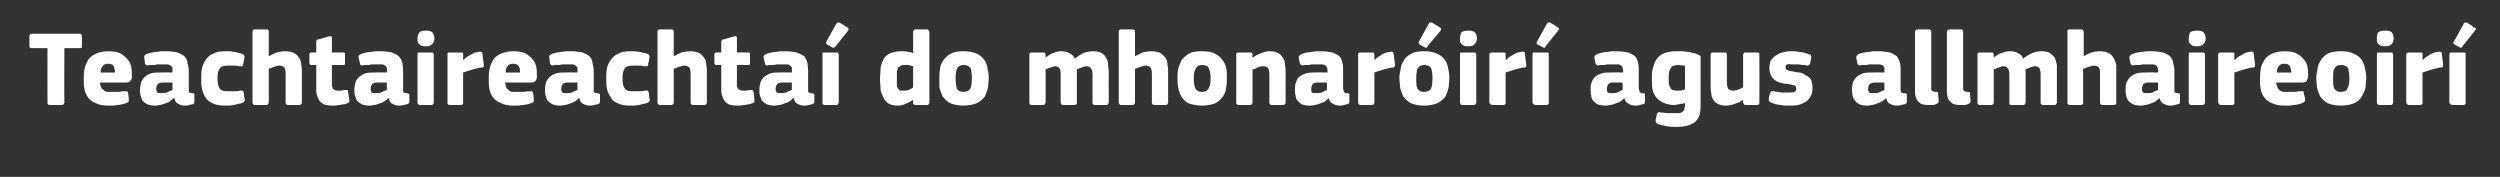 <?xml version="1.0" standalone="no"?><!DOCTYPE svg PUBLIC "-//W3C//DTD SVG 1.1//EN" "http://www.w3.org/Graphics/SVG/1.1/DTD/svg11.dtd"><svg xmlns="http://www.w3.org/2000/svg" version="1.1" width="400px" height="28.3px" viewBox="0 -4 400 28.3" style="top:-4px"><rect x="0" y="-4" width="400" height="28.3" fill="#333333" stroke="none"/>  <desc>Teachtaireachta do mhonar ir agus allmhaireoir</desc>  <defs/>  <g id="Polygon27069">    <path d="M 13.1 3.4 C 13.1 3.5 13.1 3.5 13.1 3.6 C 13 3.7 12.9 3.7 12.8 3.7 C 12.77 3.71 10.3 3.7 10.3 3.7 C 10.3 3.7 10.26 12.38 10.3 12.4 C 10.3 12.5 10.2 12.6 10.2 12.6 C 10.2 12.7 10.1 12.8 9.9 12.8 C 9.9 12.8 7.9 12.8 7.9 12.8 C 7.8 12.8 7.7 12.7 7.6 12.6 C 7.6 12.6 7.6 12.5 7.6 12.4 C 7.57 12.38 7.6 3.7 7.6 3.7 C 7.6 3.7 5.07 3.71 5.1 3.7 C 4.9 3.7 4.8 3.7 4.8 3.6 C 4.7 3.5 4.7 3.5 4.7 3.4 C 4.7 3.4 4.7 1.8 4.7 1.8 C 4.7 1.7 4.7 1.6 4.8 1.5 C 4.8 1.5 4.9 1.4 5.1 1.4 C 5.1 1.4 12.8 1.4 12.8 1.4 C 13 1.4 13.1 1.6 13.1 1.8 C 13.15 1.82 13.1 3.4 13.1 3.4 C 13.1 3.4 13.15 3.35 13.1 3.4 Z M 16 9.2 C 16 9.5 16.1 9.8 16.2 10 C 16.3 10.2 16.4 10.3 16.6 10.4 C 16.7 10.6 16.9 10.6 17.1 10.7 C 17.3 10.7 17.6 10.7 17.9 10.7 C 18.1 10.7 18.4 10.7 18.8 10.7 C 19.2 10.7 19.5 10.6 19.9 10.6 C 20.1 10.6 20.2 10.6 20.3 10.6 C 20.4 10.6 20.4 10.7 20.5 10.9 C 20.5 10.9 20.6 11.7 20.6 11.7 C 20.6 11.9 20.6 12.1 20.6 12.2 C 20.6 12.3 20.4 12.4 20.2 12.5 C 20 12.6 19.8 12.6 19.5 12.7 C 19.3 12.7 19.1 12.8 18.8 12.8 C 18.6 12.8 18.3 12.9 18.1 12.9 C 17.8 12.9 17.6 12.9 17.4 12.9 C 16.6 12.9 15.9 12.8 15.3 12.5 C 14.8 12.3 14.4 12 14.1 11.6 C 13.8 11.2 13.6 10.8 13.5 10.2 C 13.4 9.7 13.4 9.2 13.4 8.6 C 13.4 8.2 13.4 7.8 13.5 7.2 C 13.6 6.7 13.7 6.3 14 5.8 C 14.2 5.3 14.6 5 15.1 4.7 C 15.7 4.4 16.4 4.2 17.3 4.2 C 18.1 4.2 18.7 4.3 19.2 4.5 C 19.7 4.8 20.1 5.1 20.4 5.5 C 20.7 5.8 20.9 6.2 21 6.7 C 21.1 7.2 21.1 7.6 21.1 8.1 C 21.1 8.4 21.1 8.7 20.9 8.9 C 20.8 9.1 20.5 9.2 20.2 9.2 C 20.2 9.2 16 9.2 16 9.2 Z M 17.3 6.2 C 16.9 6.2 16.6 6.3 16.4 6.6 C 16.2 6.8 16.1 7.2 16.1 7.6 C 16.1 7.6 18.4 7.6 18.4 7.6 C 18.4 7.2 18.3 6.9 18.2 6.6 C 18 6.3 17.7 6.2 17.3 6.2 Z M 27.6 9.2 C 27.6 9.2 26.03 9.21 26 9.2 C 25.7 9.2 25.5 9.3 25.3 9.4 C 25.1 9.6 25 9.9 25 10.3 C 25 10.5 25.1 10.7 25.2 10.8 C 25.3 10.9 25.5 10.9 25.8 10.9 C 26 10.9 26.3 10.9 26.7 10.8 C 27 10.6 27.3 10.5 27.6 10.4 C 27.56 10.35 27.6 9.2 27.6 9.2 Z M 27.8 11.7 C 27.6 11.9 27.3 12.1 27.1 12.3 C 26.8 12.4 26.6 12.5 26.3 12.6 C 26 12.7 25.7 12.8 25.5 12.8 C 25.2 12.9 25 12.9 24.8 12.9 C 24.3 12.9 23.9 12.8 23.6 12.7 C 23.2 12.5 23 12.3 22.8 12.1 C 22.7 11.9 22.6 11.6 22.5 11.3 C 22.4 11 22.4 10.7 22.4 10.4 C 22.4 9.9 22.5 9.4 22.6 9.1 C 22.8 8.7 23 8.4 23.3 8.2 C 23.5 8 23.9 7.8 24.3 7.7 C 24.7 7.6 25.2 7.6 25.7 7.6 C 25.66 7.56 27.6 7.6 27.6 7.6 C 27.6 7.6 27.61 7.29 27.6 7.3 C 27.6 7.1 27.6 7 27.6 6.8 C 27.5 6.7 27.4 6.6 27.3 6.5 C 27.2 6.4 27.1 6.4 26.9 6.3 C 26.7 6.3 26.4 6.3 26.1 6.3 C 26 6.3 25.8 6.3 25.7 6.3 C 25.5 6.3 25.3 6.3 25.1 6.3 C 24.9 6.4 24.7 6.4 24.5 6.4 C 24.2 6.4 24.1 6.4 23.9 6.4 C 23.7 6.5 23.5 6.5 23.4 6.4 C 23.3 6.4 23.3 6.3 23.2 6.2 C 23.2 6.2 23.1 5.3 23.1 5.3 C 23 5.1 23.1 5 23.1 4.9 C 23.2 4.8 23.3 4.7 23.6 4.6 C 23.8 4.5 24 4.5 24.3 4.4 C 24.5 4.4 24.8 4.3 25.1 4.3 C 25.3 4.3 25.6 4.2 25.8 4.2 C 26.1 4.2 26.3 4.2 26.5 4.2 C 27.3 4.2 28 4.3 28.4 4.4 C 28.9 4.6 29.3 4.8 29.5 5 C 29.8 5.3 30 5.7 30 6.1 C 30.1 6.4 30.2 6.9 30.2 7.4 C 30.2 7.4 30.2 10.1 30.2 10.1 C 30.2 10.3 30.2 10.4 30.2 10.5 C 30.2 10.6 30.2 10.7 30.3 10.8 C 30.3 10.8 30.4 10.8 30.5 10.9 C 30.5 10.9 30.7 10.9 30.8 10.9 C 30.9 10.9 31 11 31.1 11 C 31.1 11 31.1 11.1 31.1 11.2 C 31.1 11.2 31.1 12.3 31.1 12.3 C 31.1 12.5 31 12.7 30.7 12.7 C 30.3 12.8 30 12.9 29.6 12.9 C 29.2 12.9 28.8 12.8 28.5 12.6 C 28.2 12.5 28 12.2 27.9 11.7 C 27.9 11.7 27.8 11.7 27.8 11.7 Z M 39.1 11.7 C 39.2 11.9 39.2 12.1 39.1 12.2 C 39.1 12.3 38.9 12.4 38.7 12.5 C 38.3 12.6 37.9 12.7 37.4 12.8 C 36.9 12.9 36.5 12.9 36.1 12.9 C 35.2 12.9 34.5 12.8 34 12.5 C 33.5 12.3 33.1 12 32.8 11.5 C 32.6 11.1 32.4 10.7 32.3 10.1 C 32.2 9.6 32.2 9.1 32.2 8.5 C 32.2 8 32.2 7.5 32.3 7 C 32.4 6.5 32.6 6 32.9 5.6 C 33.2 5.2 33.5 4.8 34.1 4.6 C 34.6 4.3 35.2 4.2 36.1 4.2 C 36.5 4.2 37 4.2 37.5 4.3 C 38 4.4 38.4 4.5 38.7 4.6 C 39 4.7 39.2 4.9 39.1 5.3 C 39.1 5.3 38.9 6.3 38.9 6.3 C 38.9 6.5 38.8 6.6 38.7 6.6 C 38.7 6.6 38.5 6.6 38.3 6.6 C 37.9 6.5 37.6 6.5 37.3 6.5 C 37 6.5 36.7 6.5 36.4 6.5 C 35.9 6.5 35.4 6.6 35.2 6.9 C 34.9 7.3 34.8 7.8 34.8 8.5 C 34.8 9.3 34.9 9.9 35.2 10.2 C 35.4 10.5 35.8 10.6 36.4 10.6 C 36.6 10.6 36.9 10.6 37.3 10.6 C 37.7 10.6 38.1 10.6 38.4 10.5 C 38.6 10.5 38.7 10.5 38.8 10.5 C 38.9 10.5 38.9 10.6 39 10.8 C 39 10.8 39.1 11.7 39.1 11.7 Z M 48.3 12.4 C 48.3 12.5 48.3 12.6 48.2 12.6 C 48.2 12.7 48.1 12.8 47.9 12.8 C 47.9 12.8 46.1 12.8 46.1 12.8 C 45.8 12.8 45.7 12.6 45.7 12.4 C 45.7 12.2 45.7 11.9 45.7 11.5 C 45.7 11 45.7 10.6 45.7 10.1 C 45.7 9.6 45.7 9.2 45.7 8.7 C 45.7 8.3 45.7 8 45.7 7.8 C 45.7 7.3 45.6 7 45.5 6.8 C 45.3 6.6 45 6.5 44.7 6.5 C 44.5 6.5 44.4 6.5 44.2 6.6 C 44.1 6.6 43.9 6.7 43.8 6.7 C 43.6 6.8 43.5 6.8 43.4 6.9 C 43.2 6.9 43.1 7 43 7 C 43 7 43 12.4 43 12.4 C 43 12.5 43 12.6 42.9 12.6 C 42.9 12.7 42.8 12.8 42.6 12.8 C 42.6 12.8 40.8 12.8 40.8 12.8 C 40.6 12.8 40.5 12.7 40.5 12.6 C 40.4 12.6 40.4 12.5 40.4 12.4 C 40.4 12.4 40.4 1.1 40.4 1.1 C 40.4 1 40.4 0.9 40.5 0.8 C 40.5 0.8 40.6 0.7 40.8 0.7 C 40.8 0.7 42.7 0.7 42.7 0.7 C 42.8 0.7 42.9 0.8 43 0.9 C 43 0.9 43 1 43 1.1 C 43 1.1 43 5 43 5 C 43.4 4.8 43.8 4.6 44.2 4.4 C 44.7 4.3 45.1 4.2 45.5 4.2 C 46.2 4.2 46.7 4.3 47.1 4.5 C 47.4 4.7 47.7 5 47.9 5.3 C 48.1 5.6 48.2 6 48.2 6.4 C 48.3 6.8 48.3 7.2 48.3 7.5 C 48.3 7.5 48.3 12.4 48.3 12.4 Z M 55.9 12 C 55.9 12.1 55.9 12.2 55.9 12.3 C 55.8 12.4 55.7 12.5 55.6 12.5 C 55.4 12.6 55.2 12.7 54.9 12.7 C 54.7 12.7 54.5 12.8 54.3 12.8 C 54 12.8 53.8 12.9 53.6 12.9 C 53.4 12.9 53.2 12.9 53.1 12.9 C 52.6 12.9 52.2 12.8 51.8 12.7 C 51.5 12.5 51.2 12.3 51.1 12.1 C 50.9 11.8 50.8 11.5 50.7 11.2 C 50.6 10.9 50.6 10.5 50.6 10.2 C 50.6 10.18 50.6 6.4 50.6 6.4 C 50.6 6.4 49.85 6.39 49.8 6.4 C 49.7 6.4 49.6 6.4 49.6 6.3 C 49.5 6.2 49.5 6.1 49.5 6 C 49.5 6 49.5 4.7 49.5 4.7 C 49.5 4.6 49.5 4.5 49.6 4.5 C 49.6 4.4 49.7 4.4 49.8 4.4 C 49.85 4.37 50.6 4.4 50.6 4.4 C 50.6 4.4 50.61 2.7 50.6 2.7 C 50.6 2.6 50.6 2.5 50.7 2.4 C 50.8 2.3 50.9 2.3 51 2.3 C 51 2.3 52.7 1.8 52.7 1.8 C 52.8 1.8 52.9 1.8 53 1.8 C 53.1 1.9 53.1 2 53.1 2.1 C 53.13 2.09 53.1 4.4 53.1 4.4 C 53.1 4.4 54.86 4.37 54.9 4.4 C 55 4.4 55.1 4.4 55.2 4.5 C 55.2 4.5 55.2 4.6 55.2 4.7 C 55.2 4.7 55.2 6 55.2 6 C 55.2 6.1 55.2 6.2 55.2 6.3 C 55.1 6.4 55 6.4 54.9 6.4 C 54.86 6.39 53.1 6.4 53.1 6.4 C 53.1 6.4 53.13 9.55 53.1 9.6 C 53.1 9.7 53.1 9.8 53.2 10 C 53.2 10.1 53.2 10.2 53.3 10.2 C 53.4 10.3 53.5 10.4 53.6 10.4 C 53.7 10.5 53.9 10.5 54.2 10.5 C 54.3 10.5 54.5 10.5 54.7 10.5 C 54.9 10.4 55.1 10.4 55.3 10.4 C 55.5 10.4 55.5 10.4 55.6 10.4 C 55.7 10.5 55.7 10.6 55.7 10.8 C 55.7 10.8 55.9 12 55.9 12 Z M 61.9 9.2 C 61.9 9.2 60.34 9.21 60.3 9.2 C 60 9.2 59.8 9.3 59.6 9.4 C 59.4 9.6 59.3 9.9 59.3 10.3 C 59.3 10.5 59.4 10.7 59.5 10.8 C 59.6 10.9 59.8 10.9 60.1 10.9 C 60.3 10.9 60.6 10.9 61 10.8 C 61.3 10.6 61.6 10.5 61.9 10.4 C 61.87 10.35 61.9 9.2 61.9 9.2 Z M 62.1 11.7 C 61.9 11.9 61.7 12.1 61.4 12.3 C 61.1 12.4 60.9 12.5 60.6 12.6 C 60.3 12.7 60.1 12.8 59.8 12.8 C 59.5 12.9 59.3 12.9 59.1 12.9 C 58.6 12.9 58.2 12.8 57.9 12.7 C 57.6 12.5 57.3 12.3 57.1 12.1 C 57 11.9 56.9 11.6 56.8 11.3 C 56.7 11 56.7 10.7 56.7 10.4 C 56.7 9.9 56.8 9.4 56.9 9.1 C 57.1 8.7 57.3 8.4 57.6 8.2 C 57.9 8 58.2 7.8 58.6 7.7 C 59 7.6 59.5 7.6 60 7.6 C 59.96 7.56 61.9 7.6 61.9 7.6 C 61.9 7.6 61.92 7.29 61.9 7.3 C 61.9 7.1 61.9 7 61.9 6.8 C 61.8 6.7 61.7 6.6 61.6 6.5 C 61.5 6.4 61.4 6.4 61.2 6.3 C 61 6.3 60.7 6.3 60.4 6.3 C 60.3 6.3 60.1 6.3 60 6.3 C 59.8 6.3 59.6 6.3 59.4 6.3 C 59.2 6.4 59 6.4 58.8 6.4 C 58.6 6.4 58.4 6.4 58.2 6.4 C 58 6.5 57.8 6.5 57.7 6.4 C 57.7 6.4 57.6 6.3 57.6 6.2 C 57.6 6.2 57.4 5.3 57.4 5.3 C 57.3 5.1 57.4 5 57.4 4.9 C 57.5 4.8 57.6 4.7 57.9 4.6 C 58.1 4.5 58.3 4.5 58.6 4.4 C 58.8 4.4 59.1 4.3 59.4 4.3 C 59.6 4.3 59.9 4.2 60.2 4.2 C 60.4 4.2 60.6 4.2 60.8 4.2 C 61.6 4.2 62.3 4.3 62.7 4.4 C 63.2 4.6 63.6 4.8 63.8 5 C 64.1 5.3 64.3 5.7 64.4 6.1 C 64.4 6.4 64.5 6.9 64.5 7.4 C 64.5 7.4 64.5 10.1 64.5 10.1 C 64.5 10.3 64.5 10.4 64.5 10.5 C 64.5 10.6 64.5 10.7 64.6 10.8 C 64.6 10.8 64.7 10.8 64.8 10.9 C 64.9 10.9 65 10.9 65.1 10.9 C 65.2 10.9 65.3 11 65.4 11 C 65.4 11 65.5 11.1 65.5 11.2 C 65.5 11.2 65.5 12.3 65.5 12.3 C 65.5 12.5 65.3 12.7 65 12.7 C 64.6 12.8 64.3 12.9 63.9 12.9 C 63.5 12.9 63.1 12.8 62.8 12.6 C 62.5 12.5 62.3 12.2 62.2 11.7 C 62.2 11.7 62.1 11.7 62.1 11.7 Z M 69.5 2.1 C 69.5 2.3 69.5 2.5 69.4 2.6 C 69.4 2.8 69.3 2.9 69.2 3 C 69.1 3.1 69 3.2 68.8 3.3 C 68.7 3.4 68.4 3.4 68.1 3.4 C 67.8 3.4 67.6 3.4 67.4 3.3 C 67.2 3.2 67.1 3.1 67 3 C 66.9 2.9 66.9 2.7 66.8 2.6 C 66.8 2.5 66.8 2.3 66.8 2.1 C 66.8 1.8 66.9 1.5 67.1 1.2 C 67.2 1 67.6 0.9 68.1 0.9 C 68.4 0.9 68.6 0.9 68.8 1 C 69 1 69.1 1.1 69.2 1.2 C 69.3 1.4 69.4 1.5 69.4 1.6 C 69.5 1.8 69.5 2 69.5 2.1 Z M 69.4 12.4 C 69.4 12.5 69.4 12.6 69.3 12.6 C 69.3 12.7 69.2 12.8 69.1 12.8 C 69.1 12.8 67.2 12.8 67.2 12.8 C 67 12.8 66.9 12.7 66.9 12.6 C 66.8 12.6 66.8 12.5 66.8 12.4 C 66.8 12.4 66.8 4.7 66.8 4.7 C 66.8 4.6 66.8 4.5 66.9 4.4 C 66.9 4.4 67 4.4 67.2 4.4 C 67.2 4.4 69.1 4.4 69.1 4.4 C 69.2 4.4 69.3 4.4 69.3 4.5 C 69.4 4.6 69.4 4.6 69.4 4.7 C 69.4 4.7 69.4 12.4 69.4 12.4 Z M 74.1 5.5 C 74.1 5.5 74.18 5.58 74.2 5.6 C 74.3 5.4 74.5 5.3 74.7 5.1 C 74.9 5 75.1 4.9 75.4 4.7 C 75.6 4.6 75.8 4.5 76 4.4 C 76.3 4.4 76.5 4.3 76.6 4.3 C 76.8 4.2 77 4.3 77 4.3 C 77.1 4.3 77.2 4.4 77.2 4.7 C 77.2 4.7 77.4 6.3 77.4 6.3 C 77.4 6.4 77.4 6.5 77.4 6.5 C 77.4 6.6 77.4 6.6 77.4 6.7 C 77.3 6.7 77.3 6.7 77.2 6.8 C 77.2 6.8 77.1 6.8 76.9 6.8 C 75.9 7 75 7.3 74.1 7.6 C 74.1 7.6 74.1 12.4 74.1 12.4 C 74.1 12.5 74.1 12.6 74.1 12.6 C 74 12.7 73.9 12.8 73.8 12.8 C 73.8 12.8 71.9 12.8 71.9 12.8 C 71.8 12.8 71.7 12.7 71.6 12.6 C 71.6 12.6 71.6 12.5 71.6 12.4 C 71.6 12.4 71.6 4.7 71.6 4.7 C 71.6 4.6 71.6 4.5 71.6 4.5 C 71.7 4.4 71.8 4.4 71.9 4.4 C 71.9 4.4 73.8 4.4 73.8 4.4 C 73.9 4.4 74 4.4 74.1 4.5 C 74.1 4.6 74.1 4.6 74.1 4.7 C 74.14 4.73 74.1 5.5 74.1 5.5 Z M 80.8 9.2 C 80.9 9.5 80.9 9.8 81 10 C 81.1 10.2 81.2 10.3 81.4 10.4 C 81.5 10.6 81.7 10.6 81.9 10.7 C 82.1 10.7 82.4 10.7 82.7 10.7 C 82.9 10.7 83.2 10.7 83.6 10.7 C 84 10.7 84.3 10.6 84.7 10.6 C 84.9 10.6 85.1 10.6 85.1 10.6 C 85.2 10.6 85.2 10.7 85.3 10.9 C 85.3 10.9 85.4 11.7 85.4 11.7 C 85.4 11.9 85.4 12.1 85.4 12.2 C 85.4 12.3 85.2 12.4 85 12.5 C 84.8 12.6 84.6 12.6 84.4 12.7 C 84.1 12.7 83.9 12.8 83.6 12.8 C 83.4 12.8 83.1 12.9 82.9 12.9 C 82.6 12.9 82.4 12.9 82.2 12.9 C 81.4 12.9 80.7 12.8 80.2 12.5 C 79.6 12.3 79.2 12 78.9 11.6 C 78.6 11.2 78.4 10.8 78.3 10.2 C 78.2 9.7 78.2 9.2 78.2 8.6 C 78.2 8.2 78.2 7.8 78.3 7.2 C 78.4 6.7 78.5 6.3 78.8 5.8 C 79 5.3 79.4 5 79.9 4.7 C 80.5 4.4 81.2 4.2 82.1 4.2 C 82.9 4.2 83.5 4.3 84 4.5 C 84.5 4.8 84.9 5.1 85.2 5.5 C 85.5 5.8 85.7 6.2 85.8 6.7 C 85.9 7.2 85.9 7.6 85.9 8.1 C 85.9 8.4 85.9 8.7 85.7 8.9 C 85.6 9.1 85.4 9.2 85 9.2 C 85 9.2 80.8 9.2 80.8 9.2 Z M 82.1 6.2 C 81.7 6.2 81.4 6.3 81.2 6.6 C 81 6.8 80.9 7.2 80.9 7.6 C 80.9 7.6 83.2 7.6 83.2 7.6 C 83.2 7.2 83.2 6.9 83 6.6 C 82.8 6.3 82.5 6.2 82.1 6.2 Z M 92.4 9.2 C 92.4 9.2 90.84 9.21 90.8 9.2 C 90.5 9.2 90.3 9.3 90.1 9.4 C 89.9 9.6 89.8 9.9 89.8 10.3 C 89.8 10.5 89.9 10.7 90 10.8 C 90.1 10.9 90.3 10.9 90.6 10.9 C 90.8 10.9 91.1 10.9 91.5 10.8 C 91.8 10.6 92.1 10.5 92.4 10.4 C 92.37 10.35 92.4 9.2 92.4 9.2 Z M 92.6 11.7 C 92.4 11.9 92.2 12.1 91.9 12.3 C 91.6 12.4 91.4 12.5 91.1 12.6 C 90.8 12.7 90.6 12.8 90.3 12.8 C 90 12.9 89.8 12.9 89.6 12.9 C 89.1 12.9 88.7 12.8 88.4 12.7 C 88.1 12.5 87.8 12.3 87.6 12.1 C 87.5 11.9 87.4 11.6 87.3 11.3 C 87.2 11 87.2 10.7 87.2 10.4 C 87.2 9.9 87.3 9.4 87.4 9.1 C 87.6 8.7 87.8 8.4 88.1 8.2 C 88.3 8 88.7 7.8 89.1 7.7 C 89.5 7.6 90 7.6 90.5 7.6 C 90.46 7.56 92.4 7.6 92.4 7.6 C 92.4 7.6 92.42 7.29 92.4 7.3 C 92.4 7.1 92.4 7 92.4 6.8 C 92.3 6.7 92.2 6.6 92.1 6.5 C 92 6.4 91.9 6.4 91.7 6.3 C 91.5 6.3 91.2 6.3 90.9 6.3 C 90.8 6.3 90.6 6.3 90.5 6.3 C 90.3 6.3 90.1 6.3 89.9 6.3 C 89.7 6.4 89.5 6.4 89.3 6.4 C 89.1 6.4 88.9 6.4 88.7 6.4 C 88.5 6.5 88.3 6.5 88.2 6.4 C 88.2 6.4 88.1 6.3 88 6.2 C 88 6.2 87.9 5.3 87.9 5.3 C 87.8 5.1 87.9 5 87.9 4.9 C 88 4.8 88.1 4.7 88.4 4.6 C 88.6 4.5 88.8 4.5 89.1 4.4 C 89.3 4.4 89.6 4.3 89.9 4.3 C 90.1 4.3 90.4 4.2 90.6 4.2 C 90.9 4.2 91.1 4.2 91.3 4.2 C 92.1 4.2 92.8 4.3 93.2 4.4 C 93.7 4.6 94.1 4.8 94.3 5 C 94.6 5.3 94.8 5.7 94.8 6.1 C 94.9 6.4 95 6.9 95 7.4 C 95 7.4 95 10.1 95 10.1 C 95 10.3 95 10.4 95 10.5 C 95 10.6 95 10.7 95.1 10.8 C 95.1 10.8 95.2 10.8 95.3 10.9 C 95.4 10.9 95.5 10.9 95.6 10.9 C 95.7 10.9 95.8 11 95.9 11 C 95.9 11 96 11.1 96 11.2 C 96 11.2 96 12.3 96 12.3 C 96 12.5 95.8 12.7 95.5 12.7 C 95.1 12.8 94.8 12.9 94.4 12.9 C 94 12.9 93.6 12.8 93.3 12.6 C 93 12.5 92.8 12.2 92.7 11.7 C 92.7 11.7 92.6 11.7 92.6 11.7 Z M 103.9 11.7 C 104 11.9 104 12.1 103.9 12.2 C 103.9 12.3 103.7 12.4 103.5 12.5 C 103.1 12.6 102.7 12.7 102.2 12.8 C 101.7 12.9 101.3 12.9 100.9 12.9 C 100 12.9 99.4 12.8 98.8 12.5 C 98.3 12.3 97.9 12 97.7 11.5 C 97.4 11.1 97.2 10.7 97.1 10.1 C 97 9.6 97 9.1 97 8.5 C 97 8 97 7.5 97.1 7 C 97.2 6.5 97.4 6 97.7 5.6 C 98 5.2 98.4 4.8 98.9 4.6 C 99.4 4.3 100 4.2 100.9 4.2 C 101.3 4.2 101.8 4.2 102.3 4.3 C 102.8 4.4 103.2 4.5 103.6 4.6 C 103.8 4.7 104 4.9 103.9 5.3 C 103.9 5.3 103.7 6.3 103.7 6.3 C 103.7 6.5 103.6 6.6 103.5 6.6 C 103.5 6.6 103.3 6.6 103.1 6.6 C 102.7 6.5 102.4 6.5 102.1 6.5 C 101.8 6.5 101.5 6.5 101.2 6.5 C 100.7 6.5 100.2 6.6 100 6.9 C 99.7 7.3 99.6 7.8 99.6 8.5 C 99.6 9.3 99.7 9.9 100 10.2 C 100.2 10.5 100.6 10.6 101.2 10.6 C 101.4 10.6 101.8 10.6 102.1 10.6 C 102.5 10.6 102.9 10.6 103.2 10.5 C 103.4 10.5 103.5 10.5 103.6 10.5 C 103.7 10.5 103.7 10.6 103.8 10.8 C 103.8 10.8 103.9 11.7 103.9 11.7 Z M 113.1 12.4 C 113.1 12.5 113.1 12.6 113 12.6 C 113 12.7 112.9 12.8 112.7 12.8 C 112.7 12.8 110.9 12.8 110.9 12.8 C 110.6 12.8 110.5 12.6 110.5 12.4 C 110.5 12.2 110.5 11.9 110.5 11.5 C 110.5 11 110.5 10.6 110.5 10.1 C 110.5 9.6 110.5 9.2 110.5 8.7 C 110.5 8.3 110.5 8 110.5 7.8 C 110.5 7.3 110.4 7 110.3 6.8 C 110.1 6.6 109.8 6.5 109.5 6.5 C 109.3 6.5 109.2 6.5 109.1 6.6 C 108.9 6.6 108.7 6.7 108.6 6.7 C 108.4 6.8 108.3 6.8 108.2 6.9 C 108 6.9 107.9 7 107.8 7 C 107.8 7 107.8 12.4 107.8 12.4 C 107.8 12.5 107.8 12.6 107.7 12.6 C 107.7 12.7 107.6 12.8 107.4 12.8 C 107.4 12.8 105.6 12.8 105.6 12.8 C 105.4 12.8 105.3 12.7 105.3 12.6 C 105.2 12.6 105.2 12.5 105.2 12.4 C 105.2 12.4 105.2 1.1 105.2 1.1 C 105.2 1 105.2 0.9 105.3 0.8 C 105.3 0.8 105.4 0.7 105.6 0.7 C 105.6 0.7 107.5 0.7 107.5 0.7 C 107.6 0.7 107.7 0.8 107.8 0.9 C 107.8 0.9 107.8 1 107.8 1.1 C 107.8 1.1 107.8 5 107.8 5 C 108.2 4.8 108.6 4.6 109 4.4 C 109.5 4.3 109.9 4.2 110.4 4.2 C 111 4.2 111.5 4.3 111.9 4.5 C 112.2 4.7 112.5 5 112.7 5.3 C 112.9 5.6 113 6 113 6.4 C 113.1 6.8 113.1 7.2 113.1 7.5 C 113.1 7.5 113.1 12.4 113.1 12.4 Z M 120.7 12 C 120.7 12.1 120.7 12.2 120.7 12.3 C 120.6 12.4 120.5 12.5 120.4 12.5 C 120.2 12.6 120 12.7 119.7 12.7 C 119.5 12.7 119.3 12.8 119.1 12.8 C 118.8 12.8 118.6 12.9 118.4 12.9 C 118.2 12.9 118.1 12.9 117.9 12.9 C 117.4 12.9 117 12.8 116.6 12.7 C 116.3 12.5 116 12.3 115.9 12.1 C 115.7 11.8 115.6 11.5 115.5 11.2 C 115.4 10.9 115.4 10.5 115.4 10.2 C 115.4 10.18 115.4 6.4 115.4 6.4 C 115.4 6.4 114.65 6.39 114.7 6.4 C 114.5 6.4 114.4 6.4 114.4 6.3 C 114.3 6.2 114.3 6.1 114.3 6 C 114.3 6 114.3 4.7 114.3 4.7 C 114.3 4.6 114.3 4.5 114.4 4.5 C 114.4 4.4 114.5 4.4 114.7 4.4 C 114.65 4.37 115.4 4.4 115.4 4.4 C 115.4 4.4 115.42 2.7 115.4 2.7 C 115.4 2.6 115.5 2.5 115.5 2.4 C 115.6 2.3 115.7 2.3 115.8 2.3 C 115.8 2.3 117.5 1.8 117.5 1.8 C 117.6 1.8 117.7 1.8 117.8 1.8 C 117.9 1.9 117.9 2 117.9 2.1 C 117.93 2.09 117.9 4.4 117.9 4.4 C 117.9 4.4 119.67 4.37 119.7 4.4 C 119.8 4.4 119.9 4.4 120 4.5 C 120 4.5 120 4.6 120 4.7 C 120 4.7 120 6 120 6 C 120 6.1 120 6.2 120 6.3 C 119.9 6.4 119.8 6.4 119.7 6.4 C 119.67 6.39 117.9 6.4 117.9 6.4 C 117.9 6.4 117.93 9.55 117.9 9.6 C 117.9 9.7 117.9 9.8 118 10 C 118 10.1 118 10.2 118.1 10.2 C 118.2 10.3 118.3 10.4 118.4 10.4 C 118.5 10.5 118.7 10.5 119 10.5 C 119.1 10.5 119.3 10.5 119.5 10.5 C 119.7 10.4 119.9 10.4 120.1 10.4 C 120.3 10.4 120.3 10.4 120.4 10.4 C 120.5 10.5 120.5 10.6 120.6 10.8 C 120.6 10.8 120.7 12 120.7 12 Z M 126.7 9.2 C 126.7 9.2 125.14 9.21 125.1 9.2 C 124.8 9.2 124.6 9.3 124.4 9.4 C 124.2 9.6 124.1 9.9 124.1 10.3 C 124.1 10.5 124.2 10.7 124.3 10.8 C 124.4 10.9 124.6 10.9 124.9 10.9 C 125.1 10.9 125.5 10.9 125.8 10.8 C 126.1 10.6 126.4 10.5 126.7 10.4 C 126.67 10.35 126.7 9.2 126.7 9.2 Z M 126.9 11.7 C 126.7 11.9 126.5 12.1 126.2 12.3 C 125.9 12.4 125.7 12.5 125.4 12.6 C 125.1 12.7 124.9 12.8 124.6 12.8 C 124.3 12.9 124.1 12.9 123.9 12.9 C 123.4 12.9 123 12.8 122.7 12.7 C 122.4 12.5 122.1 12.3 121.9 12.1 C 121.8 11.9 121.7 11.6 121.6 11.3 C 121.5 11 121.5 10.7 121.5 10.4 C 121.5 9.9 121.6 9.4 121.7 9.1 C 121.9 8.7 122.1 8.4 122.4 8.2 C 122.7 8 123 7.8 123.4 7.7 C 123.8 7.6 124.3 7.6 124.8 7.6 C 124.77 7.56 126.7 7.6 126.7 7.6 C 126.7 7.6 126.72 7.29 126.7 7.3 C 126.7 7.1 126.7 7 126.7 6.8 C 126.6 6.7 126.6 6.6 126.4 6.5 C 126.3 6.4 126.2 6.4 126 6.3 C 125.8 6.3 125.5 6.3 125.2 6.3 C 125.1 6.3 124.9 6.3 124.8 6.3 C 124.6 6.3 124.4 6.3 124.2 6.3 C 124 6.4 123.8 6.4 123.6 6.4 C 123.4 6.4 123.2 6.4 123 6.4 C 122.8 6.5 122.6 6.5 122.5 6.4 C 122.5 6.4 122.4 6.3 122.4 6.2 C 122.4 6.2 122.2 5.3 122.2 5.3 C 122.1 5.1 122.2 5 122.2 4.9 C 122.3 4.8 122.5 4.7 122.7 4.6 C 122.9 4.5 123.1 4.5 123.4 4.4 C 123.6 4.4 123.9 4.3 124.2 4.3 C 124.4 4.3 124.7 4.2 125 4.2 C 125.2 4.2 125.4 4.2 125.6 4.2 C 126.4 4.2 127.1 4.3 127.5 4.4 C 128 4.6 128.4 4.8 128.7 5 C 128.9 5.3 129.1 5.7 129.2 6.1 C 129.2 6.4 129.3 6.9 129.3 7.4 C 129.3 7.4 129.3 10.1 129.3 10.1 C 129.3 10.3 129.3 10.4 129.3 10.5 C 129.3 10.6 129.3 10.7 129.4 10.8 C 129.4 10.8 129.5 10.8 129.6 10.9 C 129.7 10.9 129.8 10.9 129.9 10.9 C 130 10.9 130.1 11 130.2 11 C 130.2 11 130.3 11.1 130.3 11.2 C 130.3 11.2 130.3 12.3 130.3 12.3 C 130.3 12.5 130.1 12.7 129.8 12.7 C 129.4 12.8 129.1 12.9 128.7 12.9 C 128.3 12.9 127.9 12.8 127.6 12.6 C 127.3 12.5 127.1 12.2 127 11.7 C 127 11.7 126.9 11.7 126.9 11.7 Z M 134.2 12.4 C 134.2 12.5 134.1 12.6 134.1 12.6 C 134.1 12.7 134 12.8 133.8 12.8 C 133.8 12.8 131.9 12.8 131.9 12.8 C 131.8 12.8 131.7 12.7 131.6 12.6 C 131.6 12.6 131.6 12.5 131.6 12.4 C 131.6 12.4 131.6 4.7 131.6 4.7 C 131.6 4.6 131.6 4.5 131.6 4.4 C 131.7 4.4 131.8 4.4 131.9 4.4 C 131.9 4.4 133.8 4.4 133.8 4.4 C 134 4.4 134.1 4.4 134.1 4.5 C 134.1 4.6 134.2 4.6 134.2 4.7 C 134.2 4.7 134.2 12.4 134.2 12.4 Z M 135.6 0.4 C 135.8 0.5 135.8 0.7 135.7 0.9 C 135.7 0.9 133.7 3.4 133.7 3.4 C 133.6 3.5 133.5 3.6 133.5 3.6 C 133.4 3.7 133.3 3.6 133.2 3.6 C 133.2 3.6 132.3 3.1 132.3 3.1 C 132.3 3.1 132.2 3 132.2 3 C 132.2 2.9 132.2 2.8 132.2 2.7 C 132.2 2.7 133.8 -0.2 133.8 -0.2 C 133.9 -0.3 134 -0.4 134 -0.4 C 134.1 -0.4 134.2 -0.4 134.3 -0.4 C 134.3 -0.4 135.6 0.4 135.6 0.4 Z M 148.7 12.4 C 148.7 12.5 148.7 12.6 148.6 12.6 C 148.6 12.7 148.5 12.8 148.3 12.8 C 148.3 12.8 146.5 12.8 146.5 12.8 C 146.3 12.8 146.2 12.7 146.2 12.7 C 146.1 12.6 146.1 12.5 146.1 12.4 C 146.1 12.4 146.1 12 146.1 12 C 146.1 12 146.1 12 146.1 12 C 146.1 12 146.1 12 146.1 12 C 145.7 12.2 145.3 12.5 144.9 12.6 C 144.5 12.8 144.1 12.9 143.7 12.9 C 143.1 12.9 142.6 12.8 142.2 12.6 C 141.9 12.4 141.6 12.1 141.4 11.7 C 141.2 11.3 141 10.9 140.9 10.4 C 140.9 9.8 140.8 9.3 140.8 8.7 C 140.8 8 140.9 7.4 140.9 6.8 C 141 6.3 141.2 5.8 141.4 5.4 C 141.7 5 142 4.7 142.5 4.5 C 143 4.3 143.5 4.2 144.3 4.2 C 144.7 4.2 145 4.2 145.3 4.3 C 145.6 4.3 145.8 4.4 146.1 4.5 C 146.1 4.45 146.1 4.4 146.1 4.4 C 146.1 4.4 146.12 1.14 146.1 1.1 C 146.1 1 146.1 0.9 146.2 0.9 C 146.2 0.8 146.3 0.7 146.5 0.7 C 146.5 0.7 148.3 0.7 148.3 0.7 C 148.5 0.7 148.6 0.8 148.6 0.9 C 148.7 1 148.7 1 148.7 1.1 C 148.7 1.1 148.7 12.4 148.7 12.4 Z M 146.1 6.6 C 145.8 6.5 145.6 6.5 145.4 6.4 C 145.2 6.4 145 6.4 144.8 6.4 C 144.5 6.4 144.3 6.4 144.2 6.5 C 144 6.6 143.9 6.7 143.7 6.8 C 143.6 7 143.6 7.2 143.5 7.5 C 143.5 7.8 143.5 8.1 143.5 8.6 C 143.5 9 143.5 9.3 143.5 9.6 C 143.5 9.9 143.6 10 143.7 10.2 C 143.8 10.3 143.9 10.4 144 10.5 C 144.2 10.5 144.3 10.5 144.5 10.5 C 144.6 10.5 144.7 10.5 144.9 10.5 C 145 10.5 145.2 10.4 145.3 10.4 C 145.5 10.3 145.6 10.3 145.8 10.2 C 145.9 10.1 146 10.1 146.1 10 C 146.1 10 146.1 6.6 146.1 6.6 Z M 158.2 8.4 C 158.2 8.9 158.1 9.4 158.1 9.9 C 158 10.4 157.8 10.9 157.6 11.4 C 157.3 11.8 156.9 12.2 156.3 12.5 C 155.8 12.7 155.1 12.9 154.1 12.9 C 153.2 12.9 152.5 12.7 152 12.5 C 151.5 12.2 151.1 11.8 150.8 11.4 C 150.6 10.9 150.4 10.4 150.3 9.9 C 150.3 9.4 150.3 8.9 150.3 8.4 C 150.3 8 150.3 7.6 150.4 7.1 C 150.4 6.6 150.6 6.2 150.9 5.7 C 151.2 5.3 151.5 4.9 152.1 4.6 C 152.6 4.3 153.3 4.2 154.1 4.2 C 155 4.2 155.7 4.3 156.3 4.6 C 156.8 4.8 157.2 5.2 157.5 5.6 C 157.8 6 157.9 6.4 158 6.9 C 158.1 7.4 158.2 7.9 158.2 8.4 Z M 155.5 8.5 C 155.5 7.8 155.4 7.3 155.3 6.9 C 155.1 6.6 154.7 6.4 154.2 6.4 C 153.7 6.4 153.3 6.6 153.1 7 C 153 7.3 152.9 7.8 152.9 8.5 C 152.9 9.3 153 9.8 153.1 10.2 C 153.3 10.5 153.6 10.7 154.1 10.7 C 154.7 10.7 155.1 10.5 155.3 10.1 C 155.4 9.8 155.5 9.3 155.5 8.5 Z M 177.4 12.4 C 177.4 12.5 177.3 12.6 177.3 12.6 C 177.3 12.7 177.2 12.8 177 12.8 C 177 12.8 175.2 12.8 175.2 12.8 C 175 12.8 174.9 12.7 174.9 12.7 C 174.8 12.6 174.8 12.5 174.8 12.4 C 174.8 12.4 174.8 7.9 174.8 7.9 C 174.8 7.4 174.7 7.1 174.5 6.9 C 174.4 6.7 174.1 6.6 173.8 6.6 C 173.6 6.6 173.4 6.7 173.1 6.8 C 172.8 6.9 172.5 7 172.3 7.1 C 172.3 7.1 172.3 12.4 172.3 12.4 C 172.3 12.5 172.3 12.6 172.3 12.6 C 172.2 12.7 172.1 12.8 172 12.8 C 172 12.8 170.1 12.8 170.1 12.8 C 170 12.8 169.9 12.7 169.8 12.7 C 169.8 12.6 169.7 12.5 169.7 12.4 C 169.7 12.4 169.7 7.9 169.7 7.9 C 169.7 7.4 169.7 7.1 169.5 6.9 C 169.3 6.7 169.1 6.6 168.8 6.6 C 168.6 6.6 168.4 6.7 168.1 6.8 C 167.8 6.9 167.5 7 167.3 7.1 C 167.3 7.1 167.3 12.4 167.3 12.4 C 167.3 12.5 167.2 12.6 167.2 12.6 C 167.2 12.7 167.1 12.8 166.9 12.8 C 166.9 12.8 165 12.8 165 12.8 C 164.9 12.8 164.8 12.7 164.8 12.7 C 164.7 12.6 164.7 12.5 164.7 12.4 C 164.7 12.4 164.7 4.7 164.7 4.7 C 164.7 4.6 164.7 4.5 164.8 4.5 C 164.8 4.4 164.9 4.4 165 4.4 C 165 4.4 166.9 4.4 166.9 4.4 C 167.1 4.4 167.2 4.4 167.2 4.5 C 167.2 4.6 167.3 4.7 167.3 4.7 C 167.27 4.74 167.3 5.1 167.3 5.1 C 167.3 5.1 167.3 5.15 167.3 5.2 C 167.7 4.9 168.1 4.6 168.5 4.5 C 168.9 4.3 169.4 4.2 169.8 4.2 C 170.3 4.2 170.8 4.3 171.1 4.5 C 171.5 4.7 171.8 5 172 5.4 C 172.4 5 172.8 4.8 173.3 4.5 C 173.8 4.3 174.4 4.2 174.9 4.2 C 175.5 4.2 175.9 4.3 176.3 4.5 C 176.6 4.7 176.9 5 177 5.3 C 177.2 5.6 177.3 6 177.3 6.4 C 177.3 6.8 177.4 7.2 177.4 7.5 C 177.37 7.55 177.4 12.4 177.4 12.4 C 177.4 12.4 177.37 12.39 177.4 12.4 Z M 186.9 12.4 C 186.9 12.5 186.9 12.6 186.8 12.6 C 186.8 12.7 186.7 12.8 186.5 12.8 C 186.5 12.8 184.7 12.8 184.7 12.8 C 184.4 12.8 184.3 12.6 184.3 12.4 C 184.3 12.2 184.3 11.9 184.3 11.5 C 184.3 11 184.3 10.6 184.3 10.1 C 184.3 9.6 184.3 9.2 184.3 8.7 C 184.3 8.3 184.3 8 184.3 7.8 C 184.3 7.3 184.2 7 184.1 6.8 C 183.9 6.6 183.6 6.5 183.3 6.5 C 183.1 6.5 183 6.5 182.8 6.6 C 182.7 6.6 182.5 6.7 182.4 6.7 C 182.2 6.8 182.1 6.8 182 6.9 C 181.8 6.9 181.7 7 181.6 7 C 181.6 7 181.6 12.4 181.6 12.4 C 181.6 12.5 181.6 12.6 181.5 12.6 C 181.5 12.7 181.4 12.8 181.2 12.8 C 181.2 12.8 179.4 12.8 179.4 12.8 C 179.2 12.8 179.1 12.7 179.1 12.6 C 179 12.6 179 12.5 179 12.4 C 179 12.4 179 1.1 179 1.1 C 179 1 179 0.9 179.1 0.8 C 179.1 0.8 179.2 0.7 179.4 0.7 C 179.4 0.7 181.3 0.7 181.3 0.7 C 181.4 0.7 181.5 0.8 181.6 0.9 C 181.6 0.9 181.6 1 181.6 1.1 C 181.6 1.1 181.6 5 181.6 5 C 182 4.8 182.4 4.6 182.8 4.4 C 183.3 4.3 183.7 4.2 184.1 4.2 C 184.8 4.2 185.3 4.3 185.7 4.5 C 186 4.7 186.3 5 186.5 5.3 C 186.7 5.6 186.8 6 186.8 6.4 C 186.9 6.8 186.9 7.2 186.9 7.5 C 186.9 7.5 186.9 12.4 186.9 12.4 Z M 196.3 8.4 C 196.3 8.9 196.3 9.4 196.2 9.9 C 196.2 10.4 196 10.9 195.7 11.4 C 195.4 11.8 195 12.2 194.5 12.5 C 194 12.7 193.2 12.9 192.3 12.9 C 191.4 12.9 190.7 12.7 190.1 12.5 C 189.6 12.2 189.2 11.8 189 11.4 C 188.7 10.9 188.6 10.4 188.5 9.9 C 188.4 9.4 188.4 8.9 188.4 8.4 C 188.4 8 188.4 7.6 188.5 7.1 C 188.6 6.6 188.8 6.2 189 5.7 C 189.3 5.3 189.7 4.9 190.2 4.6 C 190.7 4.3 191.4 4.2 192.3 4.2 C 193.2 4.2 193.9 4.3 194.4 4.6 C 194.9 4.8 195.3 5.2 195.6 5.6 C 195.9 6 196.1 6.4 196.2 6.9 C 196.3 7.4 196.3 7.9 196.3 8.4 Z M 193.7 8.5 C 193.7 7.8 193.6 7.3 193.4 6.9 C 193.3 6.6 192.9 6.4 192.3 6.4 C 191.8 6.4 191.5 6.6 191.3 7 C 191.1 7.3 191 7.8 191 8.5 C 191 9.3 191.1 9.8 191.3 10.2 C 191.4 10.5 191.8 10.7 192.3 10.7 C 192.9 10.7 193.2 10.5 193.4 10.1 C 193.6 9.8 193.7 9.3 193.7 8.5 Z M 205.7 12.4 C 205.7 12.5 205.7 12.6 205.6 12.6 C 205.6 12.7 205.5 12.8 205.3 12.8 C 205.3 12.8 203.5 12.8 203.5 12.8 C 203.2 12.8 203.1 12.6 203.1 12.4 C 203.1 11.6 203.1 10.9 203.1 10.2 C 203.1 9.4 203.1 8.7 203.1 7.9 C 203.1 7.5 203 7.1 202.9 6.9 C 202.7 6.7 202.4 6.6 202.1 6.6 C 201.8 6.6 201.5 6.7 201.2 6.8 C 200.9 7 200.6 7.1 200.4 7.1 C 200.4 7.1 200.4 12.4 200.4 12.4 C 200.4 12.5 200.4 12.6 200.3 12.6 C 200.3 12.7 200.2 12.8 200 12.8 C 200 12.8 198.2 12.8 198.2 12.8 C 198 12.8 197.9 12.7 197.9 12.7 C 197.8 12.6 197.8 12.5 197.8 12.4 C 197.8 12.4 197.8 4.7 197.8 4.7 C 197.8 4.6 197.8 4.5 197.9 4.5 C 197.9 4.4 198 4.4 198.2 4.4 C 198.2 4.4 200 4.4 200 4.4 C 200.2 4.4 200.3 4.4 200.3 4.5 C 200.4 4.6 200.4 4.7 200.4 4.7 C 200.4 4.7 200.4 5.2 200.4 5.2 C 200.4 5.2 200.4 5.2 200.4 5.2 C 200.4 5.2 200.4 5.2 200.5 5.2 C 200.8 4.9 201.3 4.7 201.8 4.5 C 202.3 4.3 202.7 4.2 203.1 4.2 C 203.7 4.2 204.2 4.3 204.5 4.5 C 204.9 4.7 205.1 5 205.3 5.3 C 205.5 5.6 205.6 6 205.6 6.4 C 205.7 6.8 205.7 7.2 205.7 7.6 C 205.69 7.56 205.7 12.4 205.7 12.4 C 205.7 12.4 205.69 12.39 205.7 12.4 Z M 212.3 9.2 C 212.3 9.2 210.8 9.21 210.8 9.2 C 210.5 9.2 210.2 9.3 210.1 9.4 C 209.9 9.6 209.8 9.9 209.8 10.3 C 209.8 10.5 209.8 10.7 209.9 10.8 C 210.1 10.9 210.3 10.9 210.5 10.9 C 210.8 10.9 211.1 10.9 211.5 10.8 C 211.8 10.6 212.1 10.5 212.3 10.4 C 212.33 10.35 212.3 9.2 212.3 9.2 Z M 212.6 11.7 C 212.4 11.9 212.1 12.1 211.9 12.3 C 211.6 12.4 211.3 12.5 211.1 12.6 C 210.8 12.7 210.5 12.8 210.3 12.8 C 210 12.9 209.8 12.9 209.5 12.9 C 209 12.9 208.6 12.8 208.3 12.7 C 208 12.5 207.8 12.3 207.6 12.1 C 207.4 11.9 207.3 11.6 207.3 11.3 C 207.2 11 207.2 10.7 207.2 10.4 C 207.2 9.9 207.2 9.4 207.4 9.1 C 207.5 8.7 207.7 8.4 208 8.2 C 208.3 8 208.7 7.8 209.1 7.7 C 209.5 7.6 209.9 7.6 210.4 7.6 C 210.43 7.56 212.4 7.6 212.4 7.6 C 212.4 7.6 212.39 7.29 212.4 7.3 C 212.4 7.1 212.4 7 212.3 6.8 C 212.3 6.7 212.2 6.6 212.1 6.5 C 212 6.4 211.8 6.4 211.7 6.3 C 211.5 6.3 211.2 6.3 210.9 6.3 C 210.8 6.3 210.6 6.3 210.4 6.3 C 210.2 6.3 210 6.3 209.8 6.3 C 209.6 6.4 209.4 6.4 209.2 6.4 C 209 6.4 208.8 6.4 208.7 6.4 C 208.4 6.5 208.3 6.5 208.2 6.4 C 208.1 6.4 208.1 6.3 208 6.2 C 208 6.2 207.8 5.3 207.8 5.3 C 207.8 5.1 207.8 5 207.9 4.9 C 208 4.8 208.1 4.7 208.4 4.6 C 208.6 4.5 208.8 4.5 209 4.4 C 209.3 4.4 209.6 4.3 209.8 4.3 C 210.1 4.3 210.4 4.2 210.6 4.2 C 210.9 4.2 211.1 4.2 211.3 4.2 C 212.1 4.2 212.7 4.3 213.2 4.4 C 213.7 4.6 214.1 4.8 214.3 5 C 214.6 5.3 214.7 5.7 214.8 6.1 C 214.9 6.4 214.9 6.9 214.9 7.4 C 214.9 7.4 214.9 10.1 214.9 10.1 C 214.9 10.3 214.9 10.4 215 10.5 C 215 10.6 215 10.7 215.1 10.8 C 215.1 10.8 215.2 10.8 215.2 10.9 C 215.3 10.9 215.4 10.9 215.6 10.9 C 215.7 10.9 215.8 11 215.9 11 C 215.9 11 215.9 11.1 215.9 11.2 C 215.9 11.2 215.9 12.3 215.9 12.3 C 215.9 12.5 215.8 12.7 215.4 12.7 C 215.1 12.8 214.8 12.9 214.4 12.9 C 214 12.9 213.6 12.8 213.3 12.6 C 213 12.5 212.7 12.2 212.6 11.7 C 212.6 11.7 212.6 11.7 212.6 11.7 Z M 219.9 5.5 C 219.9 5.5 219.93 5.58 219.9 5.6 C 220.1 5.4 220.3 5.3 220.5 5.1 C 220.7 5 220.9 4.9 221.1 4.7 C 221.3 4.6 221.6 4.5 221.8 4.4 C 222 4.4 222.2 4.3 222.4 4.3 C 222.6 4.2 222.7 4.3 222.8 4.3 C 222.9 4.3 222.9 4.4 223 4.7 C 223 4.7 223.2 6.3 223.2 6.3 C 223.2 6.4 223.2 6.5 223.2 6.5 C 223.2 6.6 223.2 6.6 223.1 6.7 C 223.1 6.7 223 6.7 223 6.8 C 222.9 6.8 222.8 6.8 222.7 6.8 C 221.7 7 220.7 7.3 219.9 7.6 C 219.9 7.6 219.9 12.4 219.9 12.4 C 219.9 12.5 219.9 12.6 219.8 12.6 C 219.8 12.7 219.7 12.8 219.5 12.8 C 219.5 12.8 217.7 12.8 217.7 12.8 C 217.5 12.8 217.4 12.7 217.4 12.6 C 217.3 12.6 217.3 12.5 217.3 12.4 C 217.3 12.4 217.3 4.7 217.3 4.7 C 217.3 4.6 217.3 4.5 217.4 4.5 C 217.4 4.4 217.5 4.4 217.7 4.4 C 217.7 4.4 219.5 4.4 219.5 4.4 C 219.7 4.4 219.8 4.4 219.8 4.5 C 219.9 4.6 219.9 4.6 219.9 4.7 C 219.9 4.73 219.9 5.5 219.9 5.5 Z M 231.9 8.4 C 231.9 8.9 231.8 9.4 231.8 9.9 C 231.7 10.4 231.5 10.9 231.3 11.4 C 231 11.8 230.6 12.2 230 12.5 C 229.5 12.7 228.8 12.9 227.8 12.9 C 226.9 12.9 226.2 12.7 225.7 12.5 C 225.2 12.2 224.8 11.8 224.5 11.4 C 224.3 10.9 224.1 10.4 224 9.9 C 224 9.4 223.9 8.9 223.9 8.4 C 223.9 8 224 7.6 224.1 7.1 C 224.1 6.6 224.3 6.2 224.6 5.7 C 224.8 5.3 225.2 4.9 225.8 4.6 C 226.3 4.3 227 4.2 227.8 4.2 C 228.7 4.2 229.4 4.3 229.9 4.6 C 230.5 4.8 230.9 5.2 231.2 5.6 C 231.5 6 231.6 6.4 231.7 6.9 C 231.8 7.4 231.9 7.9 231.9 8.4 Z M 229.2 8.5 C 229.2 7.8 229.1 7.3 229 6.9 C 228.8 6.6 228.4 6.4 227.9 6.4 C 227.4 6.4 227 6.6 226.8 7 C 226.7 7.3 226.6 7.8 226.6 8.5 C 226.6 9.3 226.6 9.8 226.8 10.2 C 227 10.5 227.3 10.7 227.8 10.7 C 228.4 10.7 228.8 10.5 229 10.1 C 229.1 9.8 229.2 9.3 229.2 8.5 Z M 230.4 0.4 C 230.6 0.5 230.6 0.7 230.5 0.9 C 230.5 0.9 228.4 3.4 228.4 3.4 C 228.4 3.5 228.3 3.6 228.3 3.6 C 228.2 3.7 228.1 3.6 228 3.6 C 228 3.6 227.1 3.1 227.1 3.1 C 227.1 3.1 227 3 227 3 C 227 2.9 227 2.8 227 2.7 C 227 2.7 228.6 -0.2 228.6 -0.2 C 228.7 -0.3 228.7 -0.4 228.8 -0.4 C 228.9 -0.4 229 -0.4 229.1 -0.4 C 229.1 -0.4 230.4 0.4 230.4 0.4 Z M 236.3 2.1 C 236.3 2.3 236.3 2.5 236.2 2.6 C 236.2 2.8 236.1 2.9 236 3 C 235.9 3.1 235.8 3.2 235.6 3.3 C 235.4 3.4 235.2 3.4 234.9 3.4 C 234.6 3.4 234.4 3.4 234.2 3.3 C 234 3.2 233.9 3.1 233.8 3 C 233.7 2.9 233.6 2.7 233.6 2.6 C 233.6 2.5 233.6 2.3 233.6 2.1 C 233.6 1.8 233.7 1.5 233.8 1.2 C 234 1 234.4 0.9 234.9 0.9 C 235.2 0.9 235.4 0.9 235.6 1 C 235.8 1 235.9 1.1 236 1.2 C 236.1 1.4 236.2 1.5 236.2 1.6 C 236.3 1.8 236.3 2 236.3 2.1 Z M 236.2 12.4 C 236.2 12.5 236.2 12.6 236.1 12.6 C 236.1 12.7 236 12.8 235.8 12.8 C 235.8 12.8 234 12.8 234 12.8 C 233.8 12.8 233.7 12.7 233.7 12.6 C 233.6 12.6 233.6 12.5 233.6 12.4 C 233.6 12.4 233.6 4.7 233.6 4.7 C 233.6 4.6 233.6 4.5 233.7 4.4 C 233.7 4.4 233.8 4.4 234 4.4 C 234 4.4 235.8 4.4 235.8 4.4 C 236 4.4 236.1 4.4 236.1 4.5 C 236.2 4.6 236.2 4.6 236.2 4.7 C 236.2 4.7 236.2 12.4 236.2 12.4 Z M 240.9 5.5 C 240.9 5.5 240.96 5.58 241 5.6 C 241.1 5.4 241.3 5.3 241.5 5.1 C 241.7 5 241.9 4.9 242.2 4.7 C 242.4 4.6 242.6 4.5 242.8 4.4 C 243 4.4 243.2 4.3 243.4 4.3 C 243.6 4.2 243.7 4.3 243.8 4.3 C 243.9 4.3 244 4.4 244 4.7 C 244 4.7 244.2 6.3 244.2 6.3 C 244.2 6.4 244.2 6.5 244.2 6.5 C 244.2 6.6 244.2 6.6 244.2 6.7 C 244.1 6.7 244.1 6.7 244 6.8 C 243.9 6.8 243.8 6.8 243.7 6.8 C 242.7 7 241.8 7.3 240.9 7.6 C 240.9 7.6 240.9 12.4 240.9 12.4 C 240.9 12.5 240.9 12.6 240.9 12.6 C 240.8 12.7 240.7 12.8 240.6 12.8 C 240.6 12.8 238.7 12.8 238.7 12.8 C 238.6 12.8 238.5 12.7 238.4 12.6 C 238.4 12.6 238.3 12.5 238.3 12.4 C 238.3 12.4 238.3 4.7 238.3 4.7 C 238.3 4.6 238.4 4.5 238.4 4.5 C 238.5 4.4 238.6 4.4 238.7 4.4 C 238.7 4.4 240.6 4.4 240.6 4.4 C 240.7 4.4 240.8 4.4 240.9 4.5 C 240.9 4.6 240.9 4.6 240.9 4.7 C 240.93 4.73 240.9 5.5 240.9 5.5 Z M 247.8 12.4 C 247.8 12.5 247.8 12.6 247.8 12.6 C 247.7 12.7 247.6 12.8 247.5 12.8 C 247.5 12.8 245.6 12.8 245.6 12.8 C 245.5 12.8 245.4 12.7 245.3 12.6 C 245.3 12.6 245.2 12.5 245.2 12.4 C 245.2 12.4 245.2 4.7 245.2 4.7 C 245.2 4.6 245.3 4.5 245.3 4.4 C 245.4 4.4 245.5 4.4 245.6 4.4 C 245.6 4.4 247.5 4.4 247.5 4.4 C 247.6 4.4 247.7 4.4 247.8 4.5 C 247.8 4.6 247.8 4.6 247.8 4.7 C 247.8 4.7 247.8 12.4 247.8 12.4 Z M 249.3 0.4 C 249.5 0.5 249.5 0.7 249.3 0.9 C 249.3 0.9 247.3 3.4 247.3 3.4 C 247.3 3.5 247.2 3.6 247.2 3.6 C 247.1 3.7 247 3.6 246.9 3.6 C 246.9 3.6 246 3.1 246 3.1 C 245.9 3.1 245.9 3 245.9 3 C 245.8 2.9 245.9 2.8 245.9 2.7 C 245.9 2.7 247.5 -0.2 247.5 -0.2 C 247.6 -0.3 247.6 -0.4 247.7 -0.4 C 247.8 -0.4 247.9 -0.4 248 -0.4 C 248 -0.4 249.3 0.4 249.3 0.4 Z M 259.6 9.2 C 259.6 9.2 258.11 9.21 258.1 9.2 C 257.8 9.2 257.5 9.3 257.4 9.4 C 257.2 9.6 257.1 9.9 257.1 10.3 C 257.1 10.5 257.1 10.7 257.3 10.8 C 257.4 10.9 257.6 10.9 257.9 10.9 C 258.1 10.9 258.4 10.9 258.8 10.8 C 259.1 10.6 259.4 10.5 259.6 10.4 C 259.64 10.35 259.6 9.2 259.6 9.2 Z M 259.9 11.7 C 259.7 11.9 259.4 12.1 259.2 12.3 C 258.9 12.4 258.6 12.5 258.4 12.6 C 258.1 12.7 257.8 12.8 257.6 12.8 C 257.3 12.9 257.1 12.9 256.9 12.9 C 256.4 12.9 256 12.8 255.6 12.7 C 255.3 12.5 255.1 12.3 254.9 12.1 C 254.7 11.9 254.6 11.6 254.6 11.3 C 254.5 11 254.5 10.7 254.5 10.4 C 254.5 9.9 254.5 9.4 254.7 9.1 C 254.8 8.7 255.1 8.4 255.3 8.2 C 255.6 8 256 7.8 256.4 7.7 C 256.8 7.6 257.2 7.6 257.7 7.6 C 257.74 7.56 259.7 7.6 259.7 7.6 C 259.7 7.6 259.7 7.29 259.7 7.3 C 259.7 7.1 259.7 7 259.6 6.8 C 259.6 6.7 259.5 6.6 259.4 6.5 C 259.3 6.4 259.2 6.4 259 6.3 C 258.8 6.3 258.5 6.3 258.2 6.3 C 258.1 6.3 257.9 6.3 257.7 6.3 C 257.5 6.3 257.3 6.3 257.1 6.3 C 256.9 6.4 256.7 6.4 256.5 6.4 C 256.3 6.4 256.1 6.4 256 6.4 C 255.7 6.5 255.6 6.5 255.5 6.4 C 255.4 6.4 255.4 6.3 255.3 6.2 C 255.3 6.2 255.1 5.3 255.1 5.3 C 255.1 5.1 255.1 5 255.2 4.9 C 255.3 4.8 255.4 4.7 255.7 4.6 C 255.9 4.5 256.1 4.5 256.4 4.4 C 256.6 4.4 256.9 4.3 257.1 4.3 C 257.4 4.3 257.7 4.2 257.9 4.2 C 258.2 4.2 258.4 4.2 258.6 4.2 C 259.4 4.2 260 4.3 260.5 4.4 C 261 4.6 261.4 4.8 261.6 5 C 261.9 5.3 262 5.7 262.1 6.1 C 262.2 6.4 262.2 6.9 262.2 7.4 C 262.2 7.4 262.2 10.1 262.2 10.1 C 262.2 10.3 262.3 10.4 262.3 10.5 C 262.3 10.6 262.3 10.7 262.4 10.8 C 262.4 10.8 262.5 10.8 262.6 10.9 C 262.6 10.9 262.7 10.9 262.9 10.9 C 263 10.9 263.1 11 263.2 11 C 263.2 11 263.2 11.1 263.2 11.2 C 263.2 11.2 263.2 12.3 263.2 12.3 C 263.2 12.5 263.1 12.7 262.7 12.7 C 262.4 12.8 262.1 12.9 261.7 12.9 C 261.3 12.9 260.9 12.8 260.6 12.6 C 260.3 12.5 260 12.2 259.9 11.7 C 259.9 11.7 259.9 11.7 259.9 11.7 Z M 268.3 4.2 C 268.6 4.2 268.9 4.2 269.2 4.2 C 269.5 4.2 269.8 4.3 270.1 4.3 C 270.3 4.3 270.6 4.4 270.9 4.5 C 271.2 4.5 271.4 4.6 271.6 4.7 C 271.9 4.8 272 4.9 272.1 5 C 272.1 5.2 272.1 5.3 272.1 5.5 C 272.1 5.5 272.1 12.5 272.1 12.5 C 272.1 13 272.1 13.5 272 14 C 272 14.4 271.8 14.8 271.5 15.2 C 271.3 15.5 270.9 15.8 270.3 16 C 269.8 16.2 269.1 16.3 268.1 16.3 C 267.7 16.3 267.2 16.3 266.7 16.2 C 266.2 16.1 265.8 16 265.4 15.9 C 265.2 15.8 265 15.7 265 15.6 C 264.9 15.5 264.9 15.4 264.9 15.2 C 264.9 15.2 265.1 14.3 265.1 14.3 C 265.2 14.1 265.2 14 265.3 14 C 265.4 13.9 265.5 13.9 265.7 14 C 266.1 14 266.5 14.1 266.9 14.1 C 267.3 14.1 267.7 14.1 268 14.1 C 268.3 14.1 268.6 14.1 268.8 14.1 C 269 14 269.2 13.9 269.3 13.8 C 269.4 13.7 269.5 13.6 269.5 13.4 C 269.5 13.3 269.6 13.1 269.6 12.9 C 269.6 12.9 269.6 12.5 269.6 12.5 C 269.2 12.6 268.9 12.6 268.6 12.7 C 268.3 12.7 268.1 12.8 267.9 12.8 C 267.1 12.8 266.5 12.6 266.1 12.4 C 265.6 12.2 265.3 11.9 265 11.6 C 264.7 11.2 264.5 10.8 264.4 10.3 C 264.3 9.7 264.3 9.2 264.3 8.6 C 264.3 7.9 264.3 7.3 264.5 6.8 C 264.6 6.3 264.8 5.8 265.1 5.4 C 265.4 5 265.8 4.7 266.3 4.5 C 266.8 4.3 267.5 4.2 268.3 4.2 Z M 267 8.4 C 267 8.8 267 9.2 267 9.5 C 267.1 9.7 267.2 9.9 267.3 10.1 C 267.4 10.3 267.5 10.4 267.7 10.4 C 267.9 10.5 268.1 10.5 268.3 10.5 C 268.5 10.5 268.6 10.5 268.8 10.5 C 269 10.5 269.3 10.4 269.6 10.3 C 269.6 10.3 269.6 6.5 269.6 6.5 C 269.2 6.5 268.8 6.4 268.4 6.4 C 268.2 6.4 268 6.5 267.9 6.5 C 267.7 6.5 267.5 6.6 267.4 6.8 C 267.3 6.9 267.2 7.1 267.1 7.4 C 267 7.6 267 8 267 8.4 Z M 281.5 12.4 C 281.5 12.5 281.5 12.6 281.4 12.7 C 281.4 12.7 281.3 12.8 281.2 12.8 C 281.2 12.8 279.3 12.8 279.3 12.8 C 279.1 12.8 279 12.7 279 12.6 C 279 12.6 278.9 12.5 278.9 12.4 C 278.9 12.4 278.9 12 278.9 12 C 278.9 12 278.9 12 278.9 12 C 278.9 12 278.9 12 278.9 12 C 278.5 12.2 278.1 12.5 277.6 12.6 C 277.1 12.8 276.6 12.9 276.2 12.9 C 275.6 12.9 275.2 12.8 274.8 12.6 C 274.5 12.4 274.2 12.2 274.1 11.9 C 273.9 11.6 273.8 11.2 273.8 10.9 C 273.7 10.5 273.7 10.1 273.7 9.6 C 273.7 9.6 273.7 4.7 273.7 4.7 C 273.7 4.7 273.7 4.6 273.8 4.5 C 273.8 4.4 273.9 4.4 274.1 4.4 C 274.1 4.4 275.9 4.4 275.9 4.4 C 276.1 4.4 276.2 4.4 276.2 4.5 C 276.3 4.5 276.3 4.6 276.3 4.7 C 276.3 4.7 276.3 9.2 276.3 9.2 C 276.3 9.6 276.4 10 276.5 10.2 C 276.7 10.4 277 10.5 277.3 10.5 C 277.5 10.5 277.6 10.5 277.8 10.4 C 277.9 10.4 278.1 10.4 278.2 10.3 C 278.3 10.3 278.5 10.2 278.6 10.1 C 278.7 10.1 278.8 10 278.9 10 C 278.9 10 278.9 4.7 278.9 4.7 C 278.9 4.7 279 4.6 279 4.5 C 279 4.4 279.1 4.4 279.3 4.4 C 279.3 4.4 281.2 4.4 281.2 4.4 C 281.3 4.4 281.4 4.4 281.4 4.5 C 281.5 4.5 281.5 4.6 281.5 4.7 C 281.52 4.74 281.5 12.4 281.5 12.4 C 281.5 12.4 281.52 12.39 281.5 12.4 Z M 290 10.1 C 290 10.6 289.9 11.1 289.7 11.4 C 289.5 11.8 289.2 12.1 288.9 12.3 C 288.5 12.5 288.1 12.7 287.7 12.8 C 287.2 12.9 286.8 12.9 286.3 12.9 C 286.1 12.9 285.9 12.9 285.6 12.9 C 285.4 12.9 285.1 12.8 284.9 12.8 C 284.7 12.8 284.4 12.7 284.2 12.7 C 284 12.6 283.8 12.6 283.6 12.5 C 283.3 12.4 283.1 12.3 283.1 12.2 C 283 12.1 283 11.9 283 11.7 C 283 11.7 283.2 10.9 283.2 10.9 C 283.3 10.8 283.3 10.7 283.4 10.6 C 283.4 10.6 283.6 10.6 283.8 10.6 C 284.2 10.7 284.6 10.7 285.1 10.8 C 285.5 10.8 285.9 10.8 286.2 10.8 C 286.6 10.8 286.9 10.8 287.1 10.7 C 287.3 10.6 287.4 10.4 287.4 10.2 C 287.4 10 287.3 9.8 287.2 9.7 C 287 9.6 286.8 9.6 286.4 9.5 C 286 9.4 285.5 9.4 285.1 9.3 C 284.7 9.2 284.4 9.1 284.1 8.9 C 283.8 8.7 283.5 8.4 283.4 8.1 C 283.2 7.8 283.1 7.4 283.1 6.9 C 283.1 6.5 283.2 6.1 283.3 5.7 C 283.5 5.4 283.8 5.1 284.1 4.9 C 284.4 4.7 284.7 4.5 285.2 4.4 C 285.6 4.3 286 4.2 286.5 4.2 C 286.7 4.2 286.9 4.2 287.2 4.2 C 287.4 4.2 287.6 4.3 287.9 4.3 C 288.1 4.3 288.3 4.4 288.6 4.4 C 288.8 4.5 289 4.5 289.2 4.6 C 289.4 4.7 289.6 4.7 289.7 4.8 C 289.8 4.9 289.8 5.1 289.8 5.3 C 289.8 5.3 289.6 6.2 289.6 6.2 C 289.5 6.3 289.5 6.4 289.4 6.4 C 289.4 6.5 289.2 6.5 289.1 6.5 C 288.9 6.4 288.7 6.4 288.4 6.4 C 288.2 6.4 288 6.3 287.8 6.3 C 287.5 6.3 287.3 6.3 287.1 6.3 C 286.9 6.3 286.8 6.3 286.6 6.3 C 286.2 6.2 285.9 6.3 285.8 6.4 C 285.7 6.5 285.7 6.7 285.7 6.8 C 285.7 7 285.8 7.2 286 7.2 C 286.2 7.3 286.4 7.4 286.7 7.4 C 287.2 7.5 287.6 7.6 288 7.6 C 288.4 7.7 288.7 7.9 289 8.1 C 289.3 8.2 289.6 8.5 289.8 8.8 C 289.9 9.1 290 9.6 290 10.1 Z M 301.5 9.2 C 301.5 9.2 299.97 9.21 300 9.2 C 299.7 9.2 299.4 9.3 299.2 9.4 C 299 9.6 298.9 9.9 298.9 10.3 C 298.9 10.5 299 10.7 299.1 10.8 C 299.2 10.9 299.4 10.9 299.7 10.9 C 300 10.9 300.3 10.9 300.6 10.8 C 301 10.6 301.3 10.5 301.5 10.4 C 301.5 10.35 301.5 9.2 301.5 9.2 Z M 301.8 11.7 C 301.5 11.9 301.3 12.1 301 12.3 C 300.8 12.4 300.5 12.5 300.2 12.6 C 300 12.7 299.7 12.8 299.4 12.8 C 299.2 12.9 298.9 12.9 298.7 12.9 C 298.2 12.9 297.8 12.8 297.5 12.7 C 297.2 12.5 296.9 12.3 296.8 12.1 C 296.6 11.9 296.5 11.6 296.4 11.3 C 296.4 11 296.3 10.7 296.3 10.4 C 296.3 9.9 296.4 9.4 296.5 9.1 C 296.7 8.7 296.9 8.4 297.2 8.2 C 297.5 8 297.8 7.8 298.2 7.7 C 298.6 7.6 299.1 7.6 299.6 7.6 C 299.59 7.56 301.5 7.6 301.5 7.6 C 301.5 7.6 301.55 7.29 301.5 7.3 C 301.5 7.1 301.5 7 301.5 6.8 C 301.4 6.7 301.4 6.6 301.3 6.5 C 301.2 6.4 301 6.4 300.8 6.3 C 300.6 6.3 300.4 6.3 300.1 6.3 C 299.9 6.3 299.8 6.3 299.6 6.3 C 299.4 6.3 299.2 6.3 299 6.3 C 298.8 6.4 298.6 6.4 298.4 6.4 C 298.2 6.4 298 6.4 297.8 6.4 C 297.6 6.5 297.4 6.5 297.4 6.4 C 297.3 6.4 297.2 6.3 297.2 6.2 C 297.2 6.2 297 5.3 297 5.3 C 297 5.1 297 5 297.1 4.9 C 297.1 4.8 297.3 4.7 297.5 4.6 C 297.7 4.5 298 4.5 298.2 4.4 C 298.5 4.4 298.7 4.3 299 4.3 C 299.3 4.3 299.5 4.2 299.8 4.2 C 300 4.2 300.3 4.2 300.5 4.2 C 301.3 4.2 301.9 4.3 302.4 4.4 C 302.9 4.6 303.2 4.8 303.5 5 C 303.7 5.3 303.9 5.7 304 6.1 C 304.1 6.4 304.1 6.9 304.1 7.4 C 304.1 7.4 304.1 10.1 304.1 10.1 C 304.1 10.3 304.1 10.4 304.1 10.5 C 304.1 10.6 304.2 10.7 304.2 10.8 C 304.3 10.8 304.3 10.8 304.4 10.9 C 304.5 10.9 304.6 10.9 304.7 10.9 C 304.9 10.9 305 11 305 11 C 305.1 11 305.1 11.1 305.1 11.2 C 305.1 11.2 305.1 12.3 305.1 12.3 C 305.1 12.5 304.9 12.7 304.6 12.7 C 304.3 12.8 303.9 12.9 303.5 12.9 C 303.1 12.9 302.7 12.8 302.4 12.6 C 302.1 12.5 301.9 12.2 301.8 11.7 C 301.8 11.7 301.8 11.7 301.8 11.7 Z M 309 10.1 C 309 10.4 309.1 10.5 309.2 10.6 C 309.3 10.6 309.5 10.7 309.7 10.7 C 309.9 10.7 310 10.7 310 10.7 C 310.1 10.8 310.1 10.8 310.1 11 C 310.1 11 310.2 12.2 310.2 12.2 C 310.2 12.4 310.1 12.5 309.9 12.6 C 309.7 12.7 309.5 12.8 309.2 12.8 C 309 12.8 308.7 12.8 308.6 12.8 C 307.8 12.8 307.3 12.7 307 12.3 C 306.6 12 306.4 11.4 306.4 10.7 C 306.4 10.7 306.4 1.1 306.4 1.1 C 306.4 1 306.5 0.9 306.5 0.8 C 306.6 0.8 306.7 0.7 306.8 0.7 C 306.8 0.7 308.7 0.7 308.7 0.7 C 308.8 0.7 308.9 0.8 309 0.9 C 309 0.9 309 1 309 1.1 C 309 1.1 309 10.1 309 10.1 Z M 314.1 10.1 C 314.1 10.4 314.2 10.5 314.3 10.6 C 314.4 10.6 314.6 10.7 314.8 10.7 C 315 10.7 315.1 10.7 315.1 10.7 C 315.2 10.8 315.2 10.8 315.2 11 C 315.2 11 315.3 12.2 315.3 12.2 C 315.3 12.4 315.2 12.5 315 12.6 C 314.8 12.7 314.6 12.8 314.3 12.8 C 314.1 12.8 313.8 12.8 313.7 12.8 C 312.9 12.8 312.4 12.7 312.1 12.3 C 311.7 12 311.5 11.4 311.5 10.7 C 311.5 10.7 311.5 1.1 311.5 1.1 C 311.5 1 311.6 0.9 311.6 0.8 C 311.7 0.8 311.8 0.7 311.9 0.7 C 311.9 0.7 313.8 0.7 313.8 0.7 C 313.9 0.7 314 0.8 314.1 0.9 C 314.1 0.9 314.1 1 314.1 1.1 C 314.1 1.1 314.1 10.1 314.1 10.1 Z M 329.1 12.4 C 329.1 12.5 329.1 12.6 329 12.6 C 329 12.7 328.9 12.8 328.8 12.8 C 328.8 12.8 326.9 12.8 326.9 12.8 C 326.7 12.8 326.6 12.7 326.6 12.7 C 326.5 12.6 326.5 12.5 326.5 12.4 C 326.5 12.4 326.5 7.9 326.5 7.9 C 326.5 7.4 326.4 7.1 326.3 6.9 C 326.1 6.7 325.9 6.6 325.6 6.6 C 325.4 6.6 325.1 6.7 324.8 6.8 C 324.5 6.9 324.3 7 324.1 7.1 C 324.1 7.1 324.1 12.4 324.1 12.4 C 324.1 12.5 324 12.6 324 12.6 C 324 12.7 323.9 12.8 323.7 12.8 C 323.7 12.8 321.8 12.8 321.8 12.8 C 321.7 12.8 321.6 12.7 321.5 12.7 C 321.5 12.6 321.5 12.5 321.5 12.4 C 321.5 12.4 321.5 7.9 321.5 7.9 C 321.5 7.4 321.4 7.1 321.2 6.9 C 321.1 6.7 320.9 6.6 320.5 6.6 C 320.3 6.6 320.1 6.7 319.8 6.8 C 319.5 6.9 319.2 7 319 7.1 C 319 7.1 319 12.4 319 12.4 C 319 12.5 319 12.6 318.9 12.6 C 318.9 12.7 318.8 12.8 318.6 12.8 C 318.6 12.8 316.8 12.8 316.8 12.8 C 316.6 12.8 316.5 12.7 316.5 12.7 C 316.4 12.6 316.4 12.5 316.4 12.4 C 316.4 12.4 316.4 4.7 316.4 4.7 C 316.4 4.6 316.4 4.5 316.5 4.5 C 316.5 4.4 316.6 4.4 316.8 4.4 C 316.8 4.4 318.6 4.4 318.6 4.4 C 318.8 4.4 318.9 4.4 318.9 4.5 C 319 4.6 319 4.7 319 4.7 C 319.01 4.74 319 5.1 319 5.1 C 319 5.1 319.04 5.15 319 5.2 C 319.4 4.9 319.8 4.6 320.2 4.5 C 320.7 4.3 321.1 4.2 321.5 4.2 C 322.1 4.2 322.5 4.3 322.9 4.5 C 323.3 4.7 323.6 5 323.7 5.4 C 324.1 5 324.6 4.8 325.1 4.5 C 325.6 4.3 326.1 4.2 326.6 4.2 C 327.2 4.2 327.7 4.3 328 4.5 C 328.3 4.7 328.6 5 328.8 5.3 C 328.9 5.6 329 6 329.1 6.4 C 329.1 6.8 329.1 7.2 329.1 7.5 C 329.11 7.55 329.1 12.4 329.1 12.4 C 329.1 12.4 329.11 12.39 329.1 12.4 Z M 338.6 12.4 C 338.6 12.5 338.6 12.6 338.6 12.6 C 338.5 12.7 338.4 12.8 338.3 12.8 C 338.3 12.8 336.4 12.8 336.4 12.8 C 336.1 12.8 336 12.6 336 12.4 C 336 12.2 336 11.9 336 11.5 C 336 11 336 10.6 336 10.1 C 336 9.6 336 9.2 336 8.7 C 336 8.3 336 8 336 7.8 C 336 7.3 336 7 335.8 6.8 C 335.6 6.6 335.4 6.5 335 6.5 C 334.9 6.5 334.7 6.5 334.6 6.6 C 334.4 6.6 334.3 6.7 334.1 6.7 C 334 6.8 333.8 6.8 333.7 6.9 C 333.6 6.9 333.4 7 333.3 7 C 333.3 7 333.3 12.4 333.3 12.4 C 333.3 12.5 333.3 12.6 333.3 12.6 C 333.2 12.7 333.1 12.8 333 12.8 C 333 12.8 331.1 12.8 331.1 12.8 C 331 12.8 330.9 12.7 330.8 12.6 C 330.8 12.6 330.8 12.5 330.8 12.4 C 330.8 12.4 330.8 1.1 330.8 1.1 C 330.8 1 330.8 0.9 330.8 0.8 C 330.9 0.8 331 0.7 331.1 0.7 C 331.1 0.7 333 0.7 333 0.7 C 333.2 0.7 333.3 0.8 333.3 0.9 C 333.3 0.9 333.4 1 333.4 1.1 C 333.4 1.1 333.4 5 333.4 5 C 333.7 4.8 334.1 4.6 334.6 4.4 C 335 4.3 335.5 4.2 335.9 4.2 C 336.5 4.2 337 4.3 337.4 4.5 C 337.8 4.7 338 5 338.2 5.3 C 338.4 5.6 338.5 6 338.6 6.4 C 338.6 6.8 338.6 7.2 338.6 7.5 C 338.6 7.5 338.6 12.4 338.6 12.4 Z M 345.3 9.2 C 345.3 9.2 343.72 9.21 343.7 9.2 C 343.4 9.2 343.2 9.3 343 9.4 C 342.8 9.6 342.7 9.9 342.7 10.3 C 342.7 10.5 342.8 10.7 342.9 10.8 C 343 10.9 343.2 10.9 343.5 10.9 C 343.7 10.9 344 10.9 344.4 10.8 C 344.7 10.6 345 10.5 345.3 10.4 C 345.25 10.35 345.3 9.2 345.3 9.2 Z M 345.5 11.7 C 345.3 11.9 345 12.1 344.8 12.3 C 344.5 12.4 344.3 12.5 344 12.6 C 343.7 12.7 343.4 12.8 343.2 12.8 C 342.9 12.9 342.7 12.9 342.5 12.9 C 342 12.9 341.6 12.8 341.3 12.7 C 340.9 12.5 340.7 12.3 340.5 12.1 C 340.4 11.9 340.2 11.6 340.2 11.3 C 340.1 11 340.1 10.7 340.1 10.4 C 340.1 9.9 340.1 9.4 340.3 9.1 C 340.5 8.7 340.7 8.4 341 8.2 C 341.2 8 341.6 7.8 342 7.7 C 342.4 7.6 342.9 7.6 343.4 7.6 C 343.35 7.56 345.3 7.6 345.3 7.6 C 345.3 7.6 345.31 7.29 345.3 7.3 C 345.3 7.1 345.3 7 345.2 6.8 C 345.2 6.7 345.1 6.6 345 6.5 C 344.9 6.4 344.8 6.4 344.6 6.3 C 344.4 6.3 344.1 6.3 343.8 6.3 C 343.7 6.3 343.5 6.3 343.3 6.3 C 343.2 6.3 343 6.3 342.8 6.3 C 342.6 6.4 342.3 6.4 342.1 6.4 C 341.9 6.4 341.8 6.4 341.6 6.4 C 341.3 6.5 341.2 6.5 341.1 6.4 C 341 6.4 341 6.3 340.9 6.2 C 340.9 6.2 340.7 5.3 340.7 5.3 C 340.7 5.1 340.7 5 340.8 4.9 C 340.9 4.8 341 4.7 341.3 4.6 C 341.5 4.5 341.7 4.5 342 4.4 C 342.2 4.4 342.5 4.3 342.7 4.3 C 343 4.3 343.3 4.2 343.5 4.2 C 343.8 4.2 344 4.2 344.2 4.2 C 345 4.2 345.6 4.3 346.1 4.4 C 346.6 4.6 347 4.8 347.2 5 C 347.5 5.3 347.7 5.7 347.7 6.1 C 347.8 6.4 347.9 6.9 347.9 7.4 C 347.9 7.4 347.9 10.1 347.9 10.1 C 347.9 10.3 347.9 10.4 347.9 10.5 C 347.9 10.6 347.9 10.7 348 10.8 C 348 10.8 348.1 10.8 348.2 10.9 C 348.2 10.9 348.3 10.9 348.5 10.9 C 348.6 10.9 348.7 11 348.8 11 C 348.8 11 348.8 11.1 348.8 11.2 C 348.8 11.2 348.8 12.3 348.8 12.3 C 348.8 12.5 348.7 12.7 348.3 12.7 C 348 12.8 347.7 12.9 347.3 12.9 C 346.9 12.9 346.5 12.8 346.2 12.6 C 345.9 12.5 345.7 12.2 345.5 11.7 C 345.5 11.7 345.5 11.7 345.5 11.7 Z M 352.9 2.1 C 352.9 2.3 352.9 2.5 352.8 2.6 C 352.8 2.8 352.7 2.9 352.6 3 C 352.5 3.1 352.4 3.2 352.2 3.3 C 352 3.4 351.8 3.4 351.5 3.4 C 351.2 3.4 351 3.4 350.8 3.3 C 350.6 3.2 350.5 3.1 350.4 3 C 350.3 2.9 350.2 2.7 350.2 2.6 C 350.2 2.5 350.2 2.3 350.2 2.1 C 350.2 1.8 350.3 1.5 350.4 1.2 C 350.6 1 351 0.9 351.5 0.9 C 351.8 0.9 352 0.9 352.2 1 C 352.4 1 352.5 1.1 352.6 1.2 C 352.7 1.4 352.8 1.5 352.8 1.6 C 352.9 1.8 352.9 2 352.9 2.1 Z M 352.8 12.4 C 352.8 12.5 352.8 12.6 352.7 12.6 C 352.7 12.7 352.6 12.8 352.4 12.8 C 352.4 12.8 350.6 12.8 350.6 12.8 C 350.4 12.8 350.3 12.7 350.3 12.6 C 350.2 12.6 350.2 12.5 350.2 12.4 C 350.2 12.4 350.2 4.7 350.2 4.7 C 350.2 4.6 350.2 4.5 350.3 4.4 C 350.3 4.4 350.4 4.4 350.6 4.4 C 350.6 4.4 352.4 4.4 352.4 4.4 C 352.6 4.4 352.7 4.4 352.7 4.5 C 352.8 4.6 352.8 4.6 352.8 4.7 C 352.8 4.7 352.8 12.4 352.8 12.4 Z M 357.5 5.5 C 357.5 5.5 357.56 5.58 357.6 5.6 C 357.7 5.4 357.9 5.3 358.1 5.1 C 358.3 5 358.5 4.9 358.8 4.7 C 359 4.6 359.2 4.5 359.4 4.4 C 359.6 4.4 359.8 4.3 360 4.3 C 360.2 4.2 360.3 4.3 360.4 4.3 C 360.5 4.3 360.6 4.4 360.6 4.7 C 360.6 4.7 360.8 6.3 360.8 6.3 C 360.8 6.4 360.8 6.5 360.8 6.5 C 360.8 6.6 360.8 6.6 360.8 6.7 C 360.7 6.7 360.7 6.7 360.6 6.8 C 360.5 6.8 360.4 6.8 360.3 6.8 C 359.3 7 358.4 7.3 357.5 7.6 C 357.5 7.6 357.5 12.4 357.5 12.4 C 357.5 12.5 357.5 12.6 357.5 12.6 C 357.4 12.7 357.3 12.8 357.2 12.8 C 357.2 12.8 355.3 12.8 355.3 12.8 C 355.2 12.8 355.1 12.7 355 12.6 C 355 12.6 354.9 12.5 354.9 12.4 C 354.9 12.4 354.9 4.7 354.9 4.7 C 354.9 4.6 355 4.5 355 4.5 C 355.1 4.4 355.2 4.4 355.3 4.4 C 355.3 4.4 357.2 4.4 357.2 4.4 C 357.3 4.4 357.4 4.4 357.5 4.5 C 357.5 4.6 357.5 4.6 357.5 4.7 C 357.53 4.73 357.5 5.5 357.5 5.5 Z M 364.2 9.2 C 364.2 9.5 364.3 9.8 364.4 10 C 364.5 10.2 364.6 10.3 364.7 10.4 C 364.9 10.6 365.1 10.6 365.3 10.7 C 365.5 10.7 365.8 10.7 366.1 10.7 C 366.3 10.7 366.6 10.7 367 10.7 C 367.4 10.7 367.7 10.6 368.1 10.6 C 368.3 10.6 368.4 10.6 368.5 10.6 C 368.6 10.6 368.6 10.7 368.6 10.9 C 368.6 10.9 368.8 11.7 368.8 11.7 C 368.8 11.9 368.8 12.1 368.8 12.2 C 368.7 12.3 368.6 12.4 368.3 12.5 C 368.2 12.6 368 12.6 367.7 12.7 C 367.5 12.7 367.3 12.8 367 12.8 C 366.8 12.8 366.5 12.9 366.3 12.9 C 366 12.9 365.8 12.9 365.6 12.9 C 364.8 12.9 364.1 12.8 363.5 12.5 C 363 12.3 362.6 12 362.3 11.6 C 362 11.2 361.8 10.8 361.7 10.2 C 361.6 9.7 361.6 9.2 361.6 8.6 C 361.6 8.2 361.6 7.8 361.7 7.2 C 361.7 6.7 361.9 6.3 362.2 5.8 C 362.4 5.3 362.8 5 363.3 4.7 C 363.8 4.4 364.6 4.2 365.5 4.2 C 366.3 4.2 366.9 4.3 367.4 4.5 C 367.9 4.8 368.3 5.1 368.6 5.5 C 368.9 5.8 369.1 6.2 369.2 6.7 C 369.3 7.2 369.3 7.6 369.3 8.1 C 369.3 8.4 369.2 8.7 369.1 8.9 C 369 9.1 368.7 9.2 368.4 9.2 C 368.4 9.2 364.2 9.2 364.2 9.2 Z M 365.5 6.2 C 365.1 6.2 364.8 6.3 364.6 6.6 C 364.4 6.8 364.3 7.2 364.3 7.6 C 364.3 7.6 366.6 7.6 366.6 7.6 C 366.6 7.2 366.5 6.9 366.4 6.6 C 366.2 6.3 365.9 6.2 365.5 6.2 Z M 378.6 8.4 C 378.6 8.9 378.5 9.4 378.5 9.9 C 378.4 10.4 378.2 10.9 377.9 11.4 C 377.7 11.8 377.3 12.2 376.7 12.5 C 376.2 12.7 375.5 12.9 374.5 12.9 C 373.6 12.9 372.9 12.7 372.4 12.5 C 371.9 12.2 371.5 11.8 371.2 11.4 C 371 10.9 370.8 10.4 370.7 9.9 C 370.7 9.4 370.6 8.9 370.6 8.4 C 370.6 8 370.7 7.6 370.8 7.1 C 370.8 6.6 371 6.2 371.3 5.7 C 371.5 5.3 371.9 4.9 372.4 4.6 C 373 4.3 373.7 4.2 374.5 4.2 C 375.4 4.2 376.1 4.3 376.6 4.6 C 377.2 4.8 377.6 5.2 377.9 5.6 C 378.1 6 378.3 6.4 378.4 6.9 C 378.5 7.4 378.6 7.9 378.6 8.4 Z M 375.9 8.5 C 375.9 7.8 375.8 7.3 375.7 6.9 C 375.5 6.6 375.1 6.4 374.6 6.4 C 374 6.4 373.7 6.6 373.5 7 C 373.3 7.3 373.3 7.8 373.3 8.5 C 373.3 9.3 373.3 9.8 373.5 10.2 C 373.7 10.5 374 10.7 374.5 10.7 C 375.1 10.7 375.5 10.5 375.6 10.1 C 375.8 9.8 375.9 9.3 375.9 8.5 Z M 383 2.1 C 383 2.3 382.9 2.5 382.9 2.6 C 382.9 2.8 382.8 2.9 382.7 3 C 382.6 3.1 382.5 3.2 382.3 3.3 C 382.1 3.4 381.9 3.4 381.6 3.4 C 381.3 3.4 381.1 3.4 380.9 3.3 C 380.7 3.2 380.6 3.1 380.5 3 C 380.4 2.9 380.3 2.7 380.3 2.6 C 380.3 2.5 380.3 2.3 380.3 2.1 C 380.3 1.8 380.3 1.5 380.5 1.2 C 380.7 1 381.1 0.9 381.6 0.9 C 381.9 0.9 382.1 0.9 382.3 1 C 382.5 1 382.6 1.1 382.7 1.2 C 382.8 1.4 382.9 1.5 382.9 1.6 C 382.9 1.8 383 2 383 2.1 Z M 382.9 12.4 C 382.9 12.5 382.9 12.6 382.8 12.6 C 382.8 12.7 382.7 12.8 382.5 12.8 C 382.5 12.8 380.7 12.8 380.7 12.8 C 380.5 12.8 380.4 12.7 380.4 12.6 C 380.3 12.6 380.3 12.5 380.3 12.4 C 380.3 12.4 380.3 4.7 380.3 4.7 C 380.3 4.6 380.3 4.5 380.4 4.4 C 380.4 4.4 380.5 4.4 380.7 4.4 C 380.7 4.4 382.5 4.4 382.5 4.4 C 382.7 4.4 382.8 4.4 382.8 4.5 C 382.9 4.6 382.9 4.6 382.9 4.7 C 382.9 4.7 382.9 12.4 382.9 12.4 Z M 387.6 5.5 C 387.6 5.5 387.65 5.58 387.7 5.6 C 387.8 5.4 388 5.3 388.2 5.1 C 388.4 5 388.6 4.9 388.8 4.7 C 389.1 4.6 389.3 4.5 389.5 4.4 C 389.7 4.4 389.9 4.3 390.1 4.3 C 390.3 4.2 390.4 4.3 390.5 4.3 C 390.6 4.3 390.7 4.4 390.7 4.7 C 390.7 4.7 390.9 6.3 390.9 6.3 C 390.9 6.4 390.9 6.5 390.9 6.5 C 390.9 6.6 390.9 6.6 390.8 6.7 C 390.8 6.7 390.8 6.7 390.7 6.8 C 390.6 6.8 390.5 6.8 390.4 6.8 C 389.4 7 388.5 7.3 387.6 7.6 C 387.6 7.6 387.6 12.4 387.6 12.4 C 387.6 12.5 387.6 12.6 387.6 12.6 C 387.5 12.7 387.4 12.8 387.3 12.8 C 387.3 12.8 385.4 12.8 385.4 12.8 C 385.3 12.8 385.2 12.7 385.1 12.6 C 385.1 12.6 385 12.5 385 12.4 C 385 12.4 385 4.7 385 4.7 C 385 4.6 385.1 4.5 385.1 4.5 C 385.2 4.4 385.3 4.4 385.4 4.4 C 385.4 4.4 387.2 4.4 387.2 4.4 C 387.4 4.4 387.5 4.4 387.6 4.5 C 387.6 4.6 387.6 4.6 387.6 4.7 C 387.62 4.73 387.6 5.5 387.6 5.5 Z M 394.5 12.4 C 394.5 12.5 394.5 12.6 394.5 12.6 C 394.4 12.7 394.3 12.8 394.2 12.8 C 394.2 12.8 392.3 12.8 392.3 12.8 C 392.2 12.8 392.1 12.7 392 12.6 C 392 12.6 391.9 12.5 391.9 12.4 C 391.9 12.4 391.9 4.7 391.9 4.7 C 391.9 4.6 392 4.5 392 4.4 C 392.1 4.4 392.2 4.4 392.3 4.4 C 392.3 4.4 394.2 4.4 394.2 4.4 C 394.3 4.4 394.4 4.4 394.5 4.5 C 394.5 4.6 394.5 4.6 394.5 4.7 C 394.5 4.7 394.5 12.4 394.5 12.4 Z M 395.9 0.4 C 396.2 0.5 396.2 0.7 396 0.9 C 396 0.9 394 3.4 394 3.4 C 394 3.5 393.9 3.6 393.8 3.6 C 393.8 3.7 393.7 3.6 393.6 3.6 C 393.6 3.6 392.7 3.1 392.7 3.1 C 392.6 3.1 392.6 3 392.6 3 C 392.5 2.9 392.5 2.8 392.6 2.7 C 392.6 2.7 394.2 -0.2 394.2 -0.2 C 394.2 -0.3 394.3 -0.4 394.4 -0.4 C 394.5 -0.4 394.6 -0.4 394.7 -0.4 C 394.7 -0.4 395.9 0.4 395.9 0.4 Z " stroke="none" fill="#fff"/>  </g></svg>